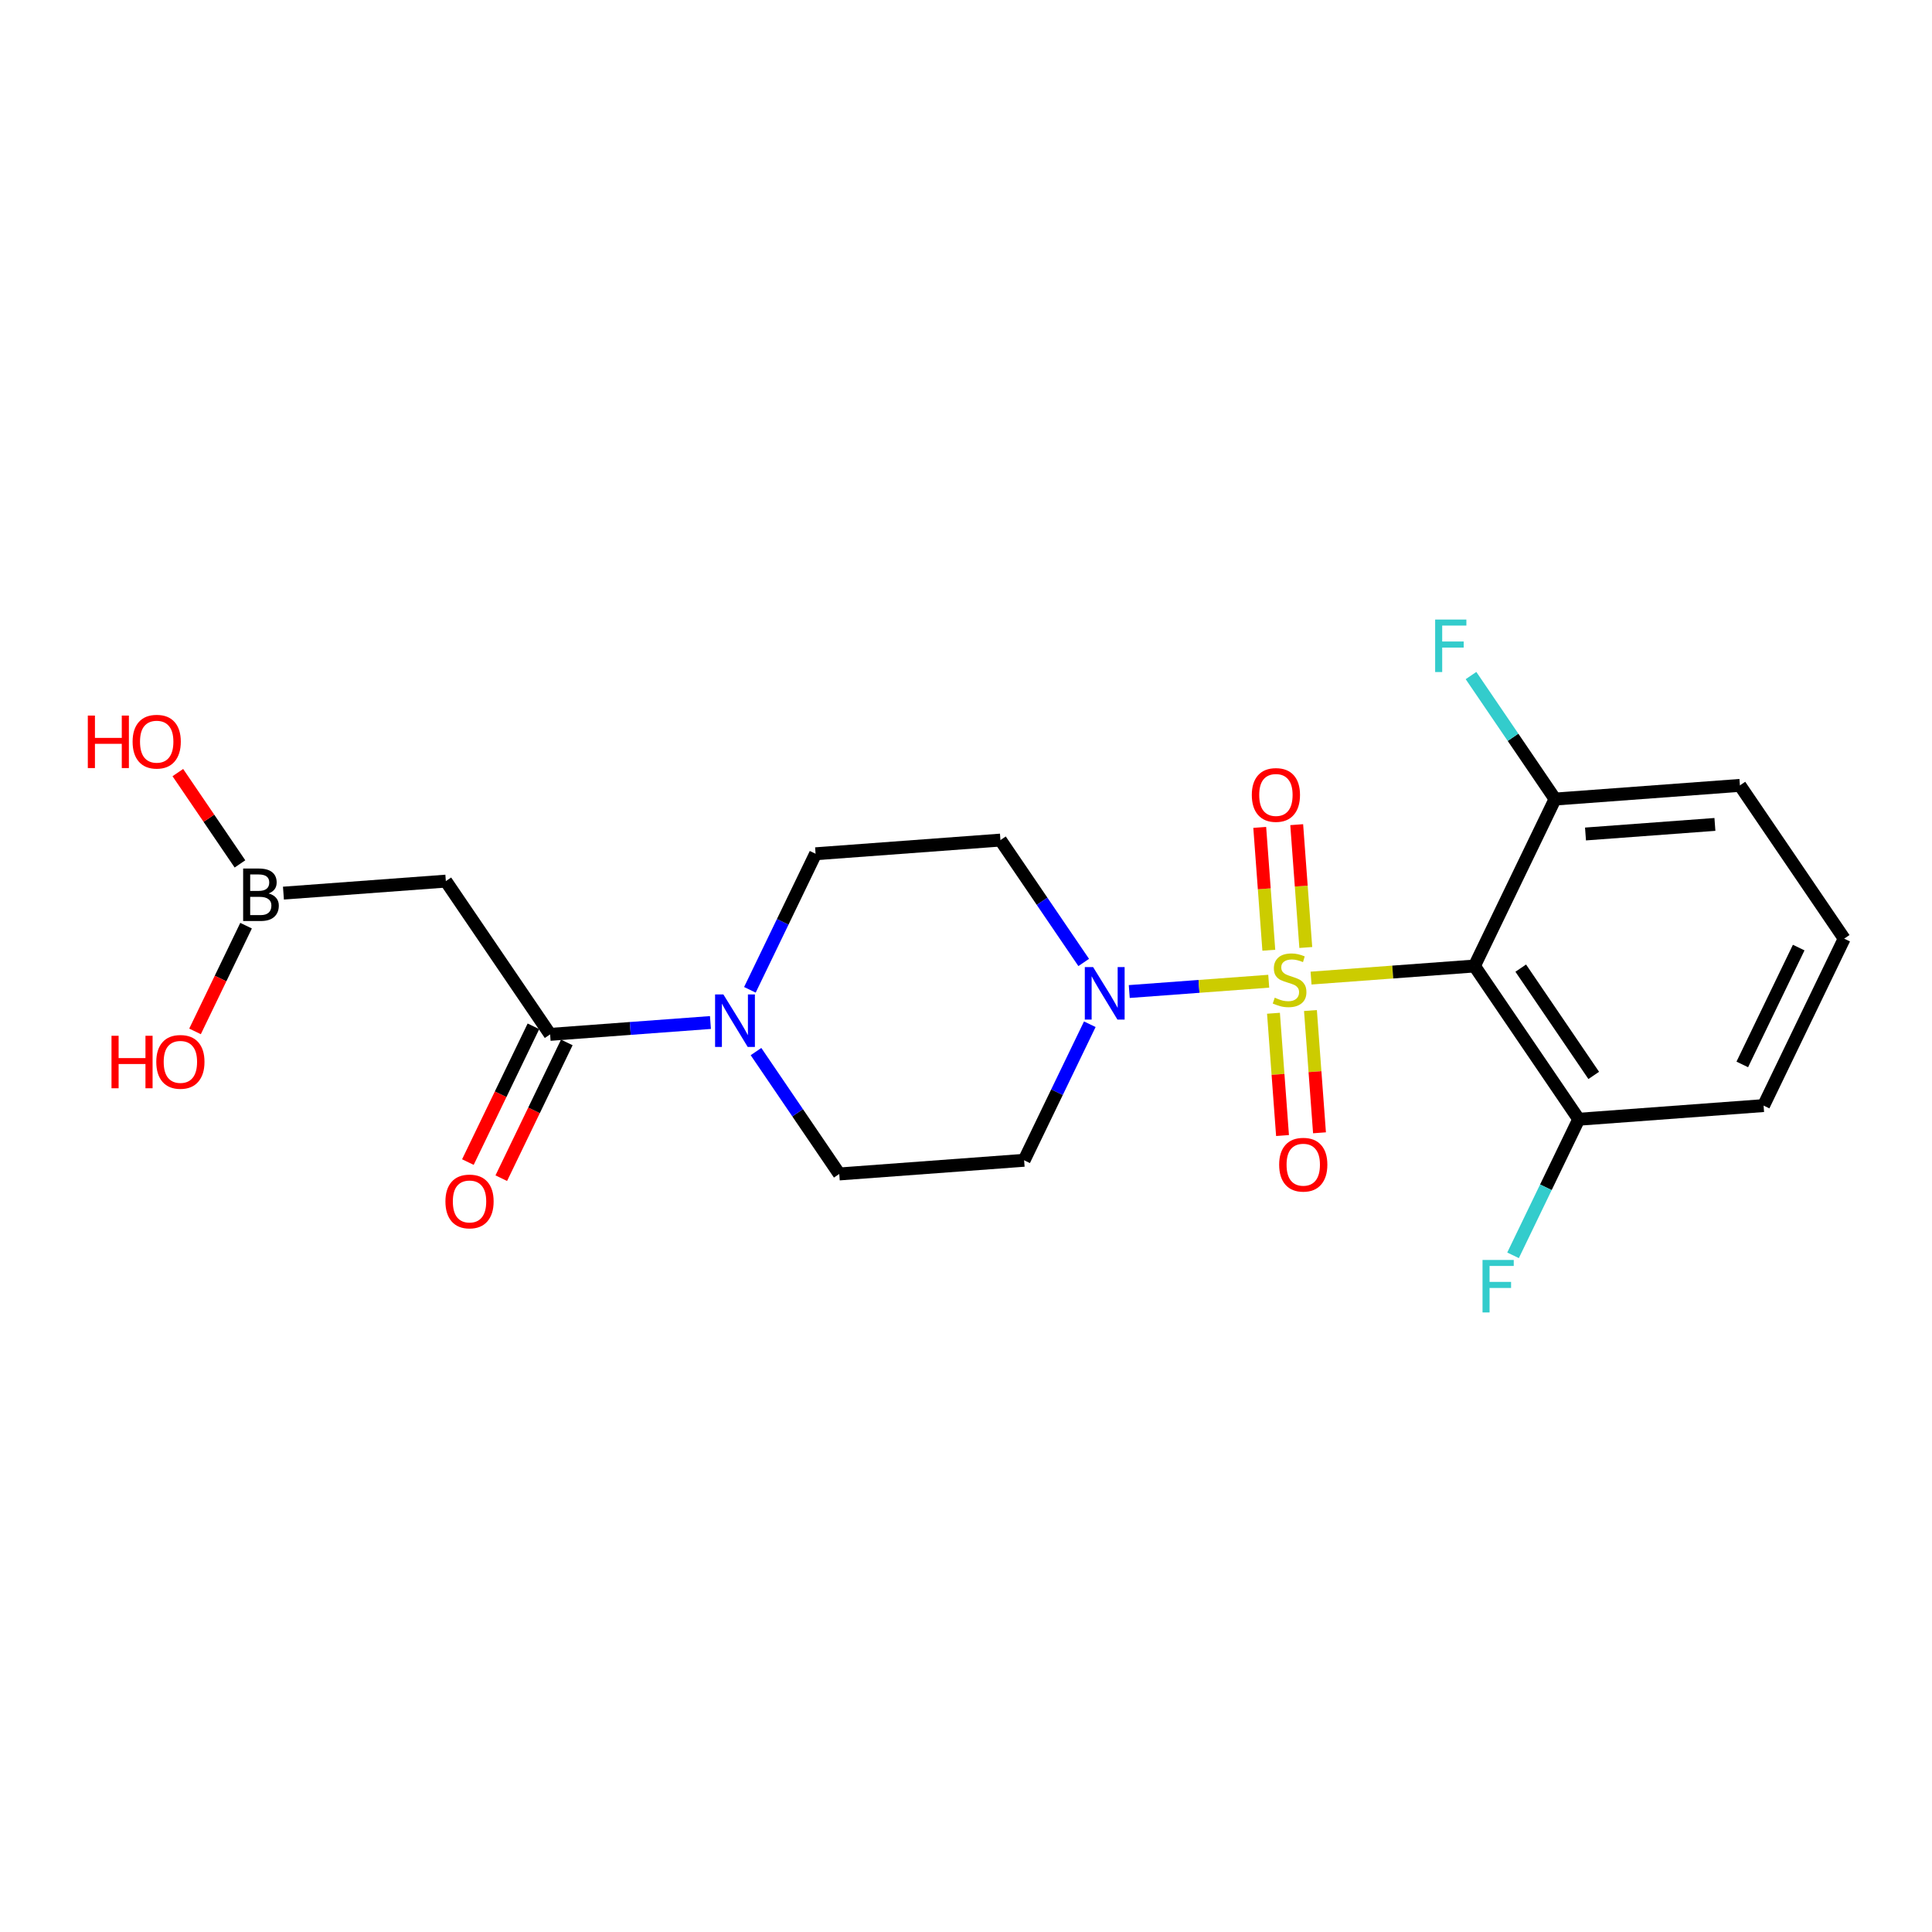 <?xml version='1.0' encoding='iso-8859-1'?>
<svg version='1.1' baseProfile='full'
              xmlns='http://www.w3.org/2000/svg'
                      xmlns:rdkit='http://www.rdkit.org/xml'
                      xmlns:xlink='http://www.w3.org/1999/xlink'
                  xml:space='preserve'
width='300px' height='300px' viewBox='0 0 300 300'>
<!-- END OF HEADER -->
<rect style='opacity:1.0;fill:#FFFFFF;stroke:none' width='300' height='300' x='0' y='0'> </rect>
<rect style='opacity:1.0;fill:#FFFFFF;stroke:none' width='300' height='300' x='0' y='0'> </rect>
<path class='bond-0 atom-0 atom-1' d='M 77.838,182.949 L 82.926,172.409' style='fill:none;fill-rule:evenodd;stroke:#FF0000;stroke-width:2.0px;stroke-linecap:butt;stroke-linejoin:miter;stroke-opacity:1' />
<path class='bond-0 atom-0 atom-1' d='M 82.926,172.409 L 88.014,161.868' style='fill:none;fill-rule:evenodd;stroke:#000000;stroke-width:2.0px;stroke-linecap:butt;stroke-linejoin:miter;stroke-opacity:1' />
<path class='bond-0 atom-0 atom-1' d='M 72.653,180.446 L 77.742,169.906' style='fill:none;fill-rule:evenodd;stroke:#FF0000;stroke-width:2.0px;stroke-linecap:butt;stroke-linejoin:miter;stroke-opacity:1' />
<path class='bond-0 atom-0 atom-1' d='M 77.742,169.906 L 82.83,159.366' style='fill:none;fill-rule:evenodd;stroke:#000000;stroke-width:2.0px;stroke-linecap:butt;stroke-linejoin:miter;stroke-opacity:1' />
<path class='bond-1 atom-1 atom-2' d='M 85.422,160.617 L 69.23,136.819' style='fill:none;fill-rule:evenodd;stroke:#000000;stroke-width:2.0px;stroke-linecap:butt;stroke-linejoin:miter;stroke-opacity:1' />
<path class='bond-5 atom-1 atom-6' d='M 85.422,160.617 L 97.87,159.696' style='fill:none;fill-rule:evenodd;stroke:#000000;stroke-width:2.0px;stroke-linecap:butt;stroke-linejoin:miter;stroke-opacity:1' />
<path class='bond-5 atom-1 atom-6' d='M 97.87,159.696 L 110.317,158.776' style='fill:none;fill-rule:evenodd;stroke:#0000FF;stroke-width:2.0px;stroke-linecap:butt;stroke-linejoin:miter;stroke-opacity:1' />
<path class='bond-2 atom-2 atom-3' d='M 69.23,136.819 L 44.013,138.684' style='fill:none;fill-rule:evenodd;stroke:#000000;stroke-width:2.0px;stroke-linecap:butt;stroke-linejoin:miter;stroke-opacity:1' />
<path class='bond-3 atom-3 atom-4' d='M 37.262,134.147 L 32.438,127.057' style='fill:none;fill-rule:evenodd;stroke:#000000;stroke-width:2.0px;stroke-linecap:butt;stroke-linejoin:miter;stroke-opacity:1' />
<path class='bond-3 atom-3 atom-4' d='M 32.438,127.057 L 27.614,119.967' style='fill:none;fill-rule:evenodd;stroke:#FF0000;stroke-width:2.0px;stroke-linecap:butt;stroke-linejoin:miter;stroke-opacity:1' />
<path class='bond-4 atom-3 atom-5' d='M 38.209,143.738 L 34.246,151.947' style='fill:none;fill-rule:evenodd;stroke:#000000;stroke-width:2.0px;stroke-linecap:butt;stroke-linejoin:miter;stroke-opacity:1' />
<path class='bond-4 atom-3 atom-5' d='M 34.246,151.947 L 30.284,160.155' style='fill:none;fill-rule:evenodd;stroke:#FF0000;stroke-width:2.0px;stroke-linecap:butt;stroke-linejoin:miter;stroke-opacity:1' />
<path class='bond-6 atom-6 atom-7' d='M 116.443,153.698 L 121.543,143.135' style='fill:none;fill-rule:evenodd;stroke:#0000FF;stroke-width:2.0px;stroke-linecap:butt;stroke-linejoin:miter;stroke-opacity:1' />
<path class='bond-6 atom-6 atom-7' d='M 121.543,143.135 L 126.642,132.572' style='fill:none;fill-rule:evenodd;stroke:#000000;stroke-width:2.0px;stroke-linecap:butt;stroke-linejoin:miter;stroke-opacity:1' />
<path class='bond-22 atom-22 atom-6' d='M 130.32,182.292 L 123.856,172.791' style='fill:none;fill-rule:evenodd;stroke:#000000;stroke-width:2.0px;stroke-linecap:butt;stroke-linejoin:miter;stroke-opacity:1' />
<path class='bond-22 atom-22 atom-6' d='M 123.856,172.791 L 117.391,163.289' style='fill:none;fill-rule:evenodd;stroke:#0000FF;stroke-width:2.0px;stroke-linecap:butt;stroke-linejoin:miter;stroke-opacity:1' />
<path class='bond-7 atom-7 atom-8' d='M 126.642,132.572 L 155.348,130.448' style='fill:none;fill-rule:evenodd;stroke:#000000;stroke-width:2.0px;stroke-linecap:butt;stroke-linejoin:miter;stroke-opacity:1' />
<path class='bond-8 atom-8 atom-9' d='M 155.348,130.448 L 161.813,139.95' style='fill:none;fill-rule:evenodd;stroke:#000000;stroke-width:2.0px;stroke-linecap:butt;stroke-linejoin:miter;stroke-opacity:1' />
<path class='bond-8 atom-8 atom-9' d='M 161.813,139.95 L 168.277,149.451' style='fill:none;fill-rule:evenodd;stroke:#0000FF;stroke-width:2.0px;stroke-linecap:butt;stroke-linejoin:miter;stroke-opacity:1' />
<path class='bond-9 atom-9 atom-10' d='M 175.351,153.965 L 186.18,153.164' style='fill:none;fill-rule:evenodd;stroke:#0000FF;stroke-width:2.0px;stroke-linecap:butt;stroke-linejoin:miter;stroke-opacity:1' />
<path class='bond-9 atom-9 atom-10' d='M 186.18,153.164 L 197.008,152.363' style='fill:none;fill-rule:evenodd;stroke:#CCCC00;stroke-width:2.0px;stroke-linecap:butt;stroke-linejoin:miter;stroke-opacity:1' />
<path class='bond-20 atom-9 atom-21' d='M 169.225,159.042 L 164.125,169.605' style='fill:none;fill-rule:evenodd;stroke:#0000FF;stroke-width:2.0px;stroke-linecap:butt;stroke-linejoin:miter;stroke-opacity:1' />
<path class='bond-20 atom-9 atom-21' d='M 164.125,169.605 L 159.026,180.169' style='fill:none;fill-rule:evenodd;stroke:#000000;stroke-width:2.0px;stroke-linecap:butt;stroke-linejoin:miter;stroke-opacity:1' />
<path class='bond-10 atom-10 atom-11' d='M 202.763,147.127 L 202.057,137.59' style='fill:none;fill-rule:evenodd;stroke:#CCCC00;stroke-width:2.0px;stroke-linecap:butt;stroke-linejoin:miter;stroke-opacity:1' />
<path class='bond-10 atom-10 atom-11' d='M 202.057,137.59 L 201.352,128.053' style='fill:none;fill-rule:evenodd;stroke:#FF0000;stroke-width:2.0px;stroke-linecap:butt;stroke-linejoin:miter;stroke-opacity:1' />
<path class='bond-10 atom-10 atom-11' d='M 197.021,147.552 L 196.316,138.015' style='fill:none;fill-rule:evenodd;stroke:#CCCC00;stroke-width:2.0px;stroke-linecap:butt;stroke-linejoin:miter;stroke-opacity:1' />
<path class='bond-10 atom-10 atom-11' d='M 196.316,138.015 L 195.611,128.478' style='fill:none;fill-rule:evenodd;stroke:#FF0000;stroke-width:2.0px;stroke-linecap:butt;stroke-linejoin:miter;stroke-opacity:1' />
<path class='bond-11 atom-10 atom-12' d='M 197.745,157.338 L 198.448,166.832' style='fill:none;fill-rule:evenodd;stroke:#CCCC00;stroke-width:2.0px;stroke-linecap:butt;stroke-linejoin:miter;stroke-opacity:1' />
<path class='bond-11 atom-10 atom-12' d='M 198.448,166.832 L 199.15,176.326' style='fill:none;fill-rule:evenodd;stroke:#FF0000;stroke-width:2.0px;stroke-linecap:butt;stroke-linejoin:miter;stroke-opacity:1' />
<path class='bond-11 atom-10 atom-12' d='M 203.487,156.914 L 204.189,166.407' style='fill:none;fill-rule:evenodd;stroke:#CCCC00;stroke-width:2.0px;stroke-linecap:butt;stroke-linejoin:miter;stroke-opacity:1' />
<path class='bond-11 atom-10 atom-12' d='M 204.189,166.407 L 204.891,175.901' style='fill:none;fill-rule:evenodd;stroke:#FF0000;stroke-width:2.0px;stroke-linecap:butt;stroke-linejoin:miter;stroke-opacity:1' />
<path class='bond-12 atom-10 atom-13' d='M 203.579,151.877 L 216.265,150.938' style='fill:none;fill-rule:evenodd;stroke:#CCCC00;stroke-width:2.0px;stroke-linecap:butt;stroke-linejoin:miter;stroke-opacity:1' />
<path class='bond-12 atom-10 atom-13' d='M 216.265,150.938 L 228.952,150' style='fill:none;fill-rule:evenodd;stroke:#000000;stroke-width:2.0px;stroke-linecap:butt;stroke-linejoin:miter;stroke-opacity:1' />
<path class='bond-13 atom-13 atom-14' d='M 228.952,150 L 245.144,173.798' style='fill:none;fill-rule:evenodd;stroke:#000000;stroke-width:2.0px;stroke-linecap:butt;stroke-linejoin:miter;stroke-opacity:1' />
<path class='bond-13 atom-13 atom-14' d='M 236.14,150.331 L 247.475,166.99' style='fill:none;fill-rule:evenodd;stroke:#000000;stroke-width:2.0px;stroke-linecap:butt;stroke-linejoin:miter;stroke-opacity:1' />
<path class='bond-23 atom-19 atom-13' d='M 241.466,124.078 L 228.952,150' style='fill:none;fill-rule:evenodd;stroke:#000000;stroke-width:2.0px;stroke-linecap:butt;stroke-linejoin:miter;stroke-opacity:1' />
<path class='bond-14 atom-14 atom-15' d='M 245.144,173.798 L 240.044,184.361' style='fill:none;fill-rule:evenodd;stroke:#000000;stroke-width:2.0px;stroke-linecap:butt;stroke-linejoin:miter;stroke-opacity:1' />
<path class='bond-14 atom-14 atom-15' d='M 240.044,184.361 L 234.945,194.925' style='fill:none;fill-rule:evenodd;stroke:#33CCCC;stroke-width:2.0px;stroke-linecap:butt;stroke-linejoin:miter;stroke-opacity:1' />
<path class='bond-15 atom-14 atom-16' d='M 245.144,173.798 L 273.85,171.675' style='fill:none;fill-rule:evenodd;stroke:#000000;stroke-width:2.0px;stroke-linecap:butt;stroke-linejoin:miter;stroke-opacity:1' />
<path class='bond-16 atom-16 atom-17' d='M 273.85,171.675 L 286.364,145.753' style='fill:none;fill-rule:evenodd;stroke:#000000;stroke-width:2.0px;stroke-linecap:butt;stroke-linejoin:miter;stroke-opacity:1' />
<path class='bond-16 atom-16 atom-17' d='M 270.542,165.284 L 279.302,147.139' style='fill:none;fill-rule:evenodd;stroke:#000000;stroke-width:2.0px;stroke-linecap:butt;stroke-linejoin:miter;stroke-opacity:1' />
<path class='bond-17 atom-17 atom-18' d='M 286.364,145.753 L 270.172,121.955' style='fill:none;fill-rule:evenodd;stroke:#000000;stroke-width:2.0px;stroke-linecap:butt;stroke-linejoin:miter;stroke-opacity:1' />
<path class='bond-18 atom-18 atom-19' d='M 270.172,121.955 L 241.466,124.078' style='fill:none;fill-rule:evenodd;stroke:#000000;stroke-width:2.0px;stroke-linecap:butt;stroke-linejoin:miter;stroke-opacity:1' />
<path class='bond-18 atom-18 atom-19' d='M 266.291,128.015 L 246.196,129.501' style='fill:none;fill-rule:evenodd;stroke:#000000;stroke-width:2.0px;stroke-linecap:butt;stroke-linejoin:miter;stroke-opacity:1' />
<path class='bond-19 atom-19 atom-20' d='M 241.466,124.078 L 234.942,114.489' style='fill:none;fill-rule:evenodd;stroke:#000000;stroke-width:2.0px;stroke-linecap:butt;stroke-linejoin:miter;stroke-opacity:1' />
<path class='bond-19 atom-19 atom-20' d='M 234.942,114.489 L 228.417,104.9' style='fill:none;fill-rule:evenodd;stroke:#33CCCC;stroke-width:2.0px;stroke-linecap:butt;stroke-linejoin:miter;stroke-opacity:1' />
<path class='bond-21 atom-21 atom-22' d='M 159.026,180.169 L 130.32,182.292' style='fill:none;fill-rule:evenodd;stroke:#000000;stroke-width:2.0px;stroke-linecap:butt;stroke-linejoin:miter;stroke-opacity:1' />
<path  class='atom-0' d='M 69.166 186.562
Q 69.166 184.605, 70.133 183.511
Q 71.101 182.417, 72.908 182.417
Q 74.716 182.417, 75.683 183.511
Q 76.65 184.605, 76.65 186.562
Q 76.65 188.542, 75.672 189.671
Q 74.693 190.787, 72.908 190.787
Q 71.112 190.787, 70.133 189.671
Q 69.166 188.554, 69.166 186.562
M 72.908 189.866
Q 74.152 189.866, 74.82 189.037
Q 75.499 188.197, 75.499 186.562
Q 75.499 184.961, 74.82 184.155
Q 74.152 183.338, 72.908 183.338
Q 71.665 183.338, 70.986 184.144
Q 70.318 184.95, 70.318 186.562
Q 70.318 188.208, 70.986 189.037
Q 71.665 189.866, 72.908 189.866
' fill='#FF0000'/>
<path  class='atom-3' d='M 41.716 138.735
Q 42.499 138.954, 42.891 139.437
Q 43.294 139.909, 43.294 140.612
Q 43.294 141.74, 42.568 142.385
Q 41.854 143.018, 40.496 143.018
L 37.755 143.018
L 37.755 134.866
L 40.162 134.866
Q 41.555 134.866, 42.257 135.43
Q 42.96 135.995, 42.96 137.031
Q 42.96 138.263, 41.716 138.735
M 38.849 135.787
L 38.849 138.343
L 40.162 138.343
Q 40.968 138.343, 41.382 138.021
Q 41.808 137.687, 41.808 137.031
Q 41.808 135.787, 40.162 135.787
L 38.849 135.787
M 40.496 142.097
Q 41.29 142.097, 41.716 141.717
Q 42.142 141.337, 42.142 140.612
Q 42.142 139.944, 41.67 139.61
Q 41.21 139.265, 40.323 139.265
L 38.849 139.265
L 38.849 142.097
L 40.496 142.097
' fill='#000000'/>
<path  class='atom-4' d='M 13.636 111.114
L 14.742 111.114
L 14.742 114.58
L 18.91 114.58
L 18.91 111.114
L 20.015 111.114
L 20.015 119.266
L 18.91 119.266
L 18.91 115.501
L 14.742 115.501
L 14.742 119.266
L 13.636 119.266
L 13.636 111.114
' fill='#FF0000'/>
<path  class='atom-4' d='M 20.591 115.167
Q 20.591 113.209, 21.558 112.116
Q 22.525 111.022, 24.333 111.022
Q 26.14 111.022, 27.107 112.116
Q 28.075 113.209, 28.075 115.167
Q 28.075 117.147, 27.096 118.276
Q 26.117 119.392, 24.333 119.392
Q 22.537 119.392, 21.558 118.276
Q 20.591 117.159, 20.591 115.167
M 24.333 118.471
Q 25.576 118.471, 26.244 117.642
Q 26.923 116.802, 26.923 115.167
Q 26.923 113.566, 26.244 112.76
Q 25.576 111.943, 24.333 111.943
Q 23.089 111.943, 22.41 112.749
Q 21.742 113.555, 21.742 115.167
Q 21.742 116.813, 22.41 117.642
Q 23.089 118.471, 24.333 118.471
' fill='#FF0000'/>
<path  class='atom-5' d='M 17.314 160.834
L 18.419 160.834
L 18.419 164.3
L 22.587 164.3
L 22.587 160.834
L 23.693 160.834
L 23.693 168.986
L 22.587 168.986
L 22.587 165.221
L 18.419 165.221
L 18.419 168.986
L 17.314 168.986
L 17.314 160.834
' fill='#FF0000'/>
<path  class='atom-5' d='M 24.268 164.887
Q 24.268 162.93, 25.236 161.836
Q 26.203 160.742, 28.011 160.742
Q 29.818 160.742, 30.785 161.836
Q 31.752 162.93, 31.752 164.887
Q 31.752 166.867, 30.774 167.996
Q 29.795 169.112, 28.011 169.112
Q 26.214 169.112, 25.236 167.996
Q 24.268 166.879, 24.268 164.887
M 28.011 168.191
Q 29.254 168.191, 29.922 167.362
Q 30.601 166.522, 30.601 164.887
Q 30.601 163.287, 29.922 162.481
Q 29.254 161.663, 28.011 161.663
Q 26.767 161.663, 26.088 162.469
Q 25.42 163.275, 25.42 164.887
Q 25.42 166.533, 26.088 167.362
Q 26.767 168.191, 28.011 168.191
' fill='#FF0000'/>
<path  class='atom-6' d='M 112.326 154.418
L 114.997 158.735
Q 115.262 159.161, 115.688 159.933
Q 116.114 160.704, 116.137 160.75
L 116.137 154.418
L 117.22 154.418
L 117.22 162.57
L 116.103 162.57
L 113.236 157.849
Q 112.902 157.296, 112.545 156.663
Q 112.2 156.03, 112.096 155.834
L 112.096 162.57
L 111.037 162.57
L 111.037 154.418
L 112.326 154.418
' fill='#0000FF'/>
<path  class='atom-9' d='M 169.738 150.171
L 172.409 154.489
Q 172.674 154.915, 173.1 155.686
Q 173.526 156.457, 173.549 156.504
L 173.549 150.171
L 174.631 150.171
L 174.631 158.323
L 173.515 158.323
L 170.648 153.602
Q 170.314 153.049, 169.957 152.416
Q 169.611 151.783, 169.508 151.587
L 169.508 158.323
L 168.449 158.323
L 168.449 150.171
L 169.738 150.171
' fill='#0000FF'/>
<path  class='atom-10' d='M 197.943 154.921
Q 198.035 154.956, 198.415 155.117
Q 198.795 155.278, 199.21 155.382
Q 199.636 155.474, 200.05 155.474
Q 200.822 155.474, 201.271 155.105
Q 201.72 154.726, 201.72 154.069
Q 201.72 153.62, 201.489 153.344
Q 201.271 153.068, 200.925 152.918
Q 200.58 152.768, 200.004 152.595
Q 199.279 152.377, 198.841 152.169
Q 198.415 151.962, 198.104 151.525
Q 197.805 151.087, 197.805 150.35
Q 197.805 149.326, 198.496 148.692
Q 199.198 148.059, 200.58 148.059
Q 201.524 148.059, 202.595 148.508
L 202.33 149.395
Q 201.351 148.992, 200.614 148.992
Q 199.82 148.992, 199.382 149.326
Q 198.945 149.648, 198.956 150.212
Q 198.956 150.65, 199.175 150.914
Q 199.405 151.179, 199.728 151.329
Q 200.062 151.479, 200.614 151.651
Q 201.351 151.882, 201.789 152.112
Q 202.226 152.342, 202.537 152.814
Q 202.86 153.275, 202.86 154.069
Q 202.86 155.198, 202.1 155.808
Q 201.351 156.407, 200.096 156.407
Q 199.371 156.407, 198.818 156.245
Q 198.277 156.096, 197.632 155.831
L 197.943 154.921
' fill='#CCCC00'/>
<path  class='atom-11' d='M 194.381 123.441
Q 194.381 121.483, 195.348 120.389
Q 196.315 119.296, 198.123 119.296
Q 199.93 119.296, 200.897 120.389
Q 201.864 121.483, 201.864 123.441
Q 201.864 125.421, 200.886 126.549
Q 199.907 127.666, 198.123 127.666
Q 196.326 127.666, 195.348 126.549
Q 194.381 125.432, 194.381 123.441
M 198.123 126.745
Q 199.366 126.745, 200.034 125.916
Q 200.713 125.075, 200.713 123.441
Q 200.713 121.84, 200.034 121.034
Q 199.366 120.217, 198.123 120.217
Q 196.879 120.217, 196.2 121.023
Q 195.532 121.829, 195.532 123.441
Q 195.532 125.087, 196.2 125.916
Q 196.879 126.745, 198.123 126.745
' fill='#FF0000'/>
<path  class='atom-12' d='M 198.627 180.852
Q 198.627 178.895, 199.595 177.801
Q 200.562 176.707, 202.369 176.707
Q 204.177 176.707, 205.144 177.801
Q 206.111 178.895, 206.111 180.852
Q 206.111 182.833, 205.133 183.961
Q 204.154 185.078, 202.369 185.078
Q 200.573 185.078, 199.595 183.961
Q 198.627 182.844, 198.627 180.852
M 202.369 184.157
Q 203.613 184.157, 204.281 183.328
Q 204.96 182.487, 204.96 180.852
Q 204.96 179.252, 204.281 178.446
Q 203.613 177.629, 202.369 177.629
Q 201.126 177.629, 200.447 178.434
Q 199.779 179.24, 199.779 180.852
Q 199.779 182.499, 200.447 183.328
Q 201.126 184.157, 202.369 184.157
' fill='#FF0000'/>
<path  class='atom-15' d='M 230.206 195.644
L 235.053 195.644
L 235.053 196.577
L 231.3 196.577
L 231.3 199.052
L 234.639 199.052
L 234.639 199.996
L 231.3 199.996
L 231.3 203.796
L 230.206 203.796
L 230.206 195.644
' fill='#33CCCC'/>
<path  class='atom-20' d='M 222.85 96.204
L 227.698 96.204
L 227.698 97.137
L 223.944 97.137
L 223.944 99.612
L 227.283 99.612
L 227.283 100.556
L 223.944 100.556
L 223.944 104.356
L 222.85 104.356
L 222.85 96.204
' fill='#33CCCC'/>
</svg>
